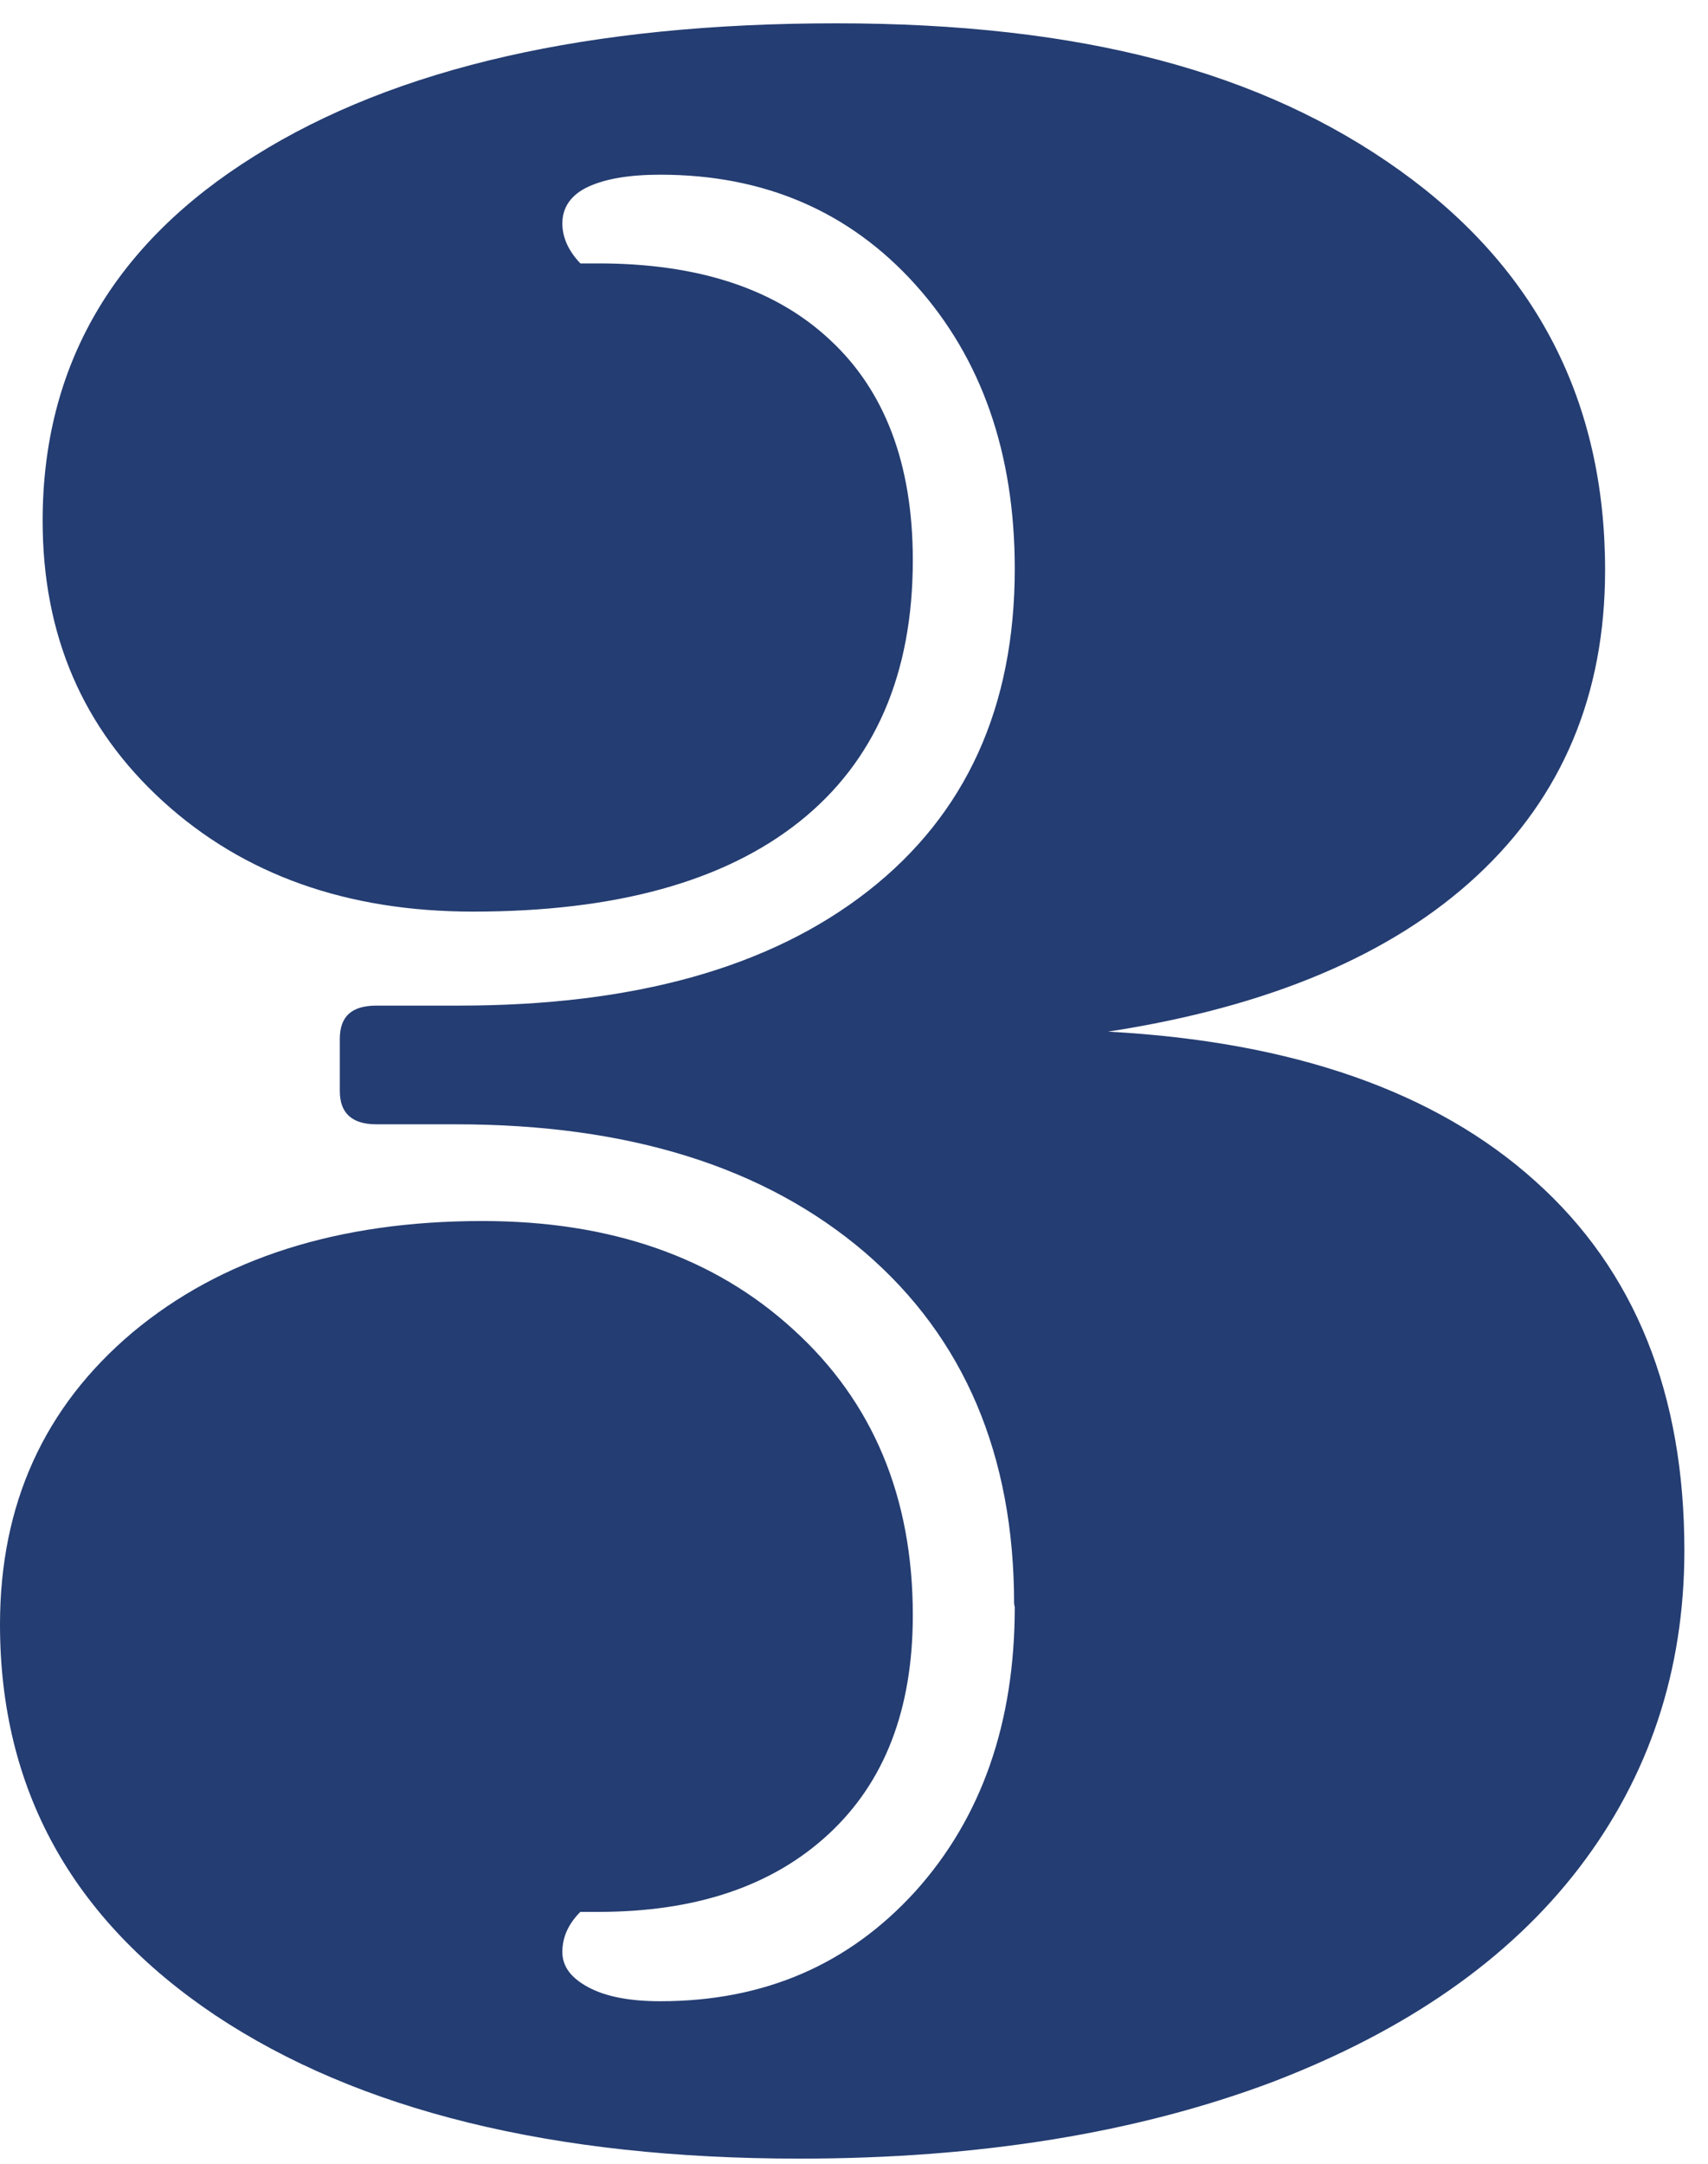 <?xml version="1.0" encoding="UTF-8"?><svg width="60" height="76" viewBox="0 0 60 76" fill="none" xmlns="http://www.w3.org/2000/svg">
<path d="M35.624 56.331C35.624 51.108 33.868 46.986 30.381 43.988C26.87 40.989 22.095 39.49 16.01 39.49H13.224C12.358 39.49 11.937 39.092 11.937 38.319V36.492C11.937 35.696 12.358 35.321 13.224 35.321H16.127C22.282 35.321 27.057 33.986 30.498 31.293C33.938 28.599 35.647 24.828 35.647 19.979C35.647 15.904 34.477 12.578 32.16 10.001C29.842 7.425 26.846 6.136 23.195 6.136C22.119 6.136 21.276 6.277 20.667 6.558C20.059 6.839 19.755 7.284 19.755 7.846C19.755 8.338 19.965 8.807 20.387 9.252H21.018C24.529 9.252 27.244 10.142 29.164 11.945C31.083 13.725 32.066 16.302 32.066 19.675C32.066 23.68 30.732 26.748 28.087 28.857C25.442 30.965 21.627 32.019 16.618 32.019C12.194 32.019 8.567 30.73 5.734 28.154C2.902 25.577 1.498 22.298 1.498 18.293C1.498 12.859 3.979 8.572 8.941 5.48C13.903 2.365 20.714 0.819 29.374 0.819C38.035 0.819 44.331 2.529 49.152 5.972C53.974 9.416 56.385 14.1 56.385 20.026C56.385 24.383 54.887 27.966 51.891 30.754C48.895 33.541 44.565 35.368 38.924 36.235C45.431 36.586 50.44 38.343 53.927 41.481C57.438 44.62 59.17 48.953 59.17 54.458C59.17 58.674 57.929 62.398 55.472 65.607C53.014 68.816 49.41 71.322 44.705 73.126C39.977 74.906 34.453 75.819 28.087 75.819C19.427 75.819 12.592 74.133 7.56 70.783C2.528 67.41 0 62.843 0 57.058C0 52.842 1.545 49.422 4.658 46.798C7.771 44.199 11.867 42.887 16.946 42.887C21.44 42.887 25.091 44.152 27.876 46.705C30.662 49.234 32.066 52.584 32.066 56.73C32.066 60.032 31.083 62.585 29.117 64.412C27.151 66.239 24.459 67.153 21.018 67.153H20.387C19.965 67.575 19.755 68.043 19.755 68.558C19.755 69.074 20.059 69.472 20.667 69.8C21.276 70.128 22.119 70.291 23.195 70.291C26.846 70.291 29.819 69.003 32.16 66.427C34.477 63.85 35.647 60.524 35.647 56.449L35.624 56.331Z" fill="#243D72"/>
</svg>
